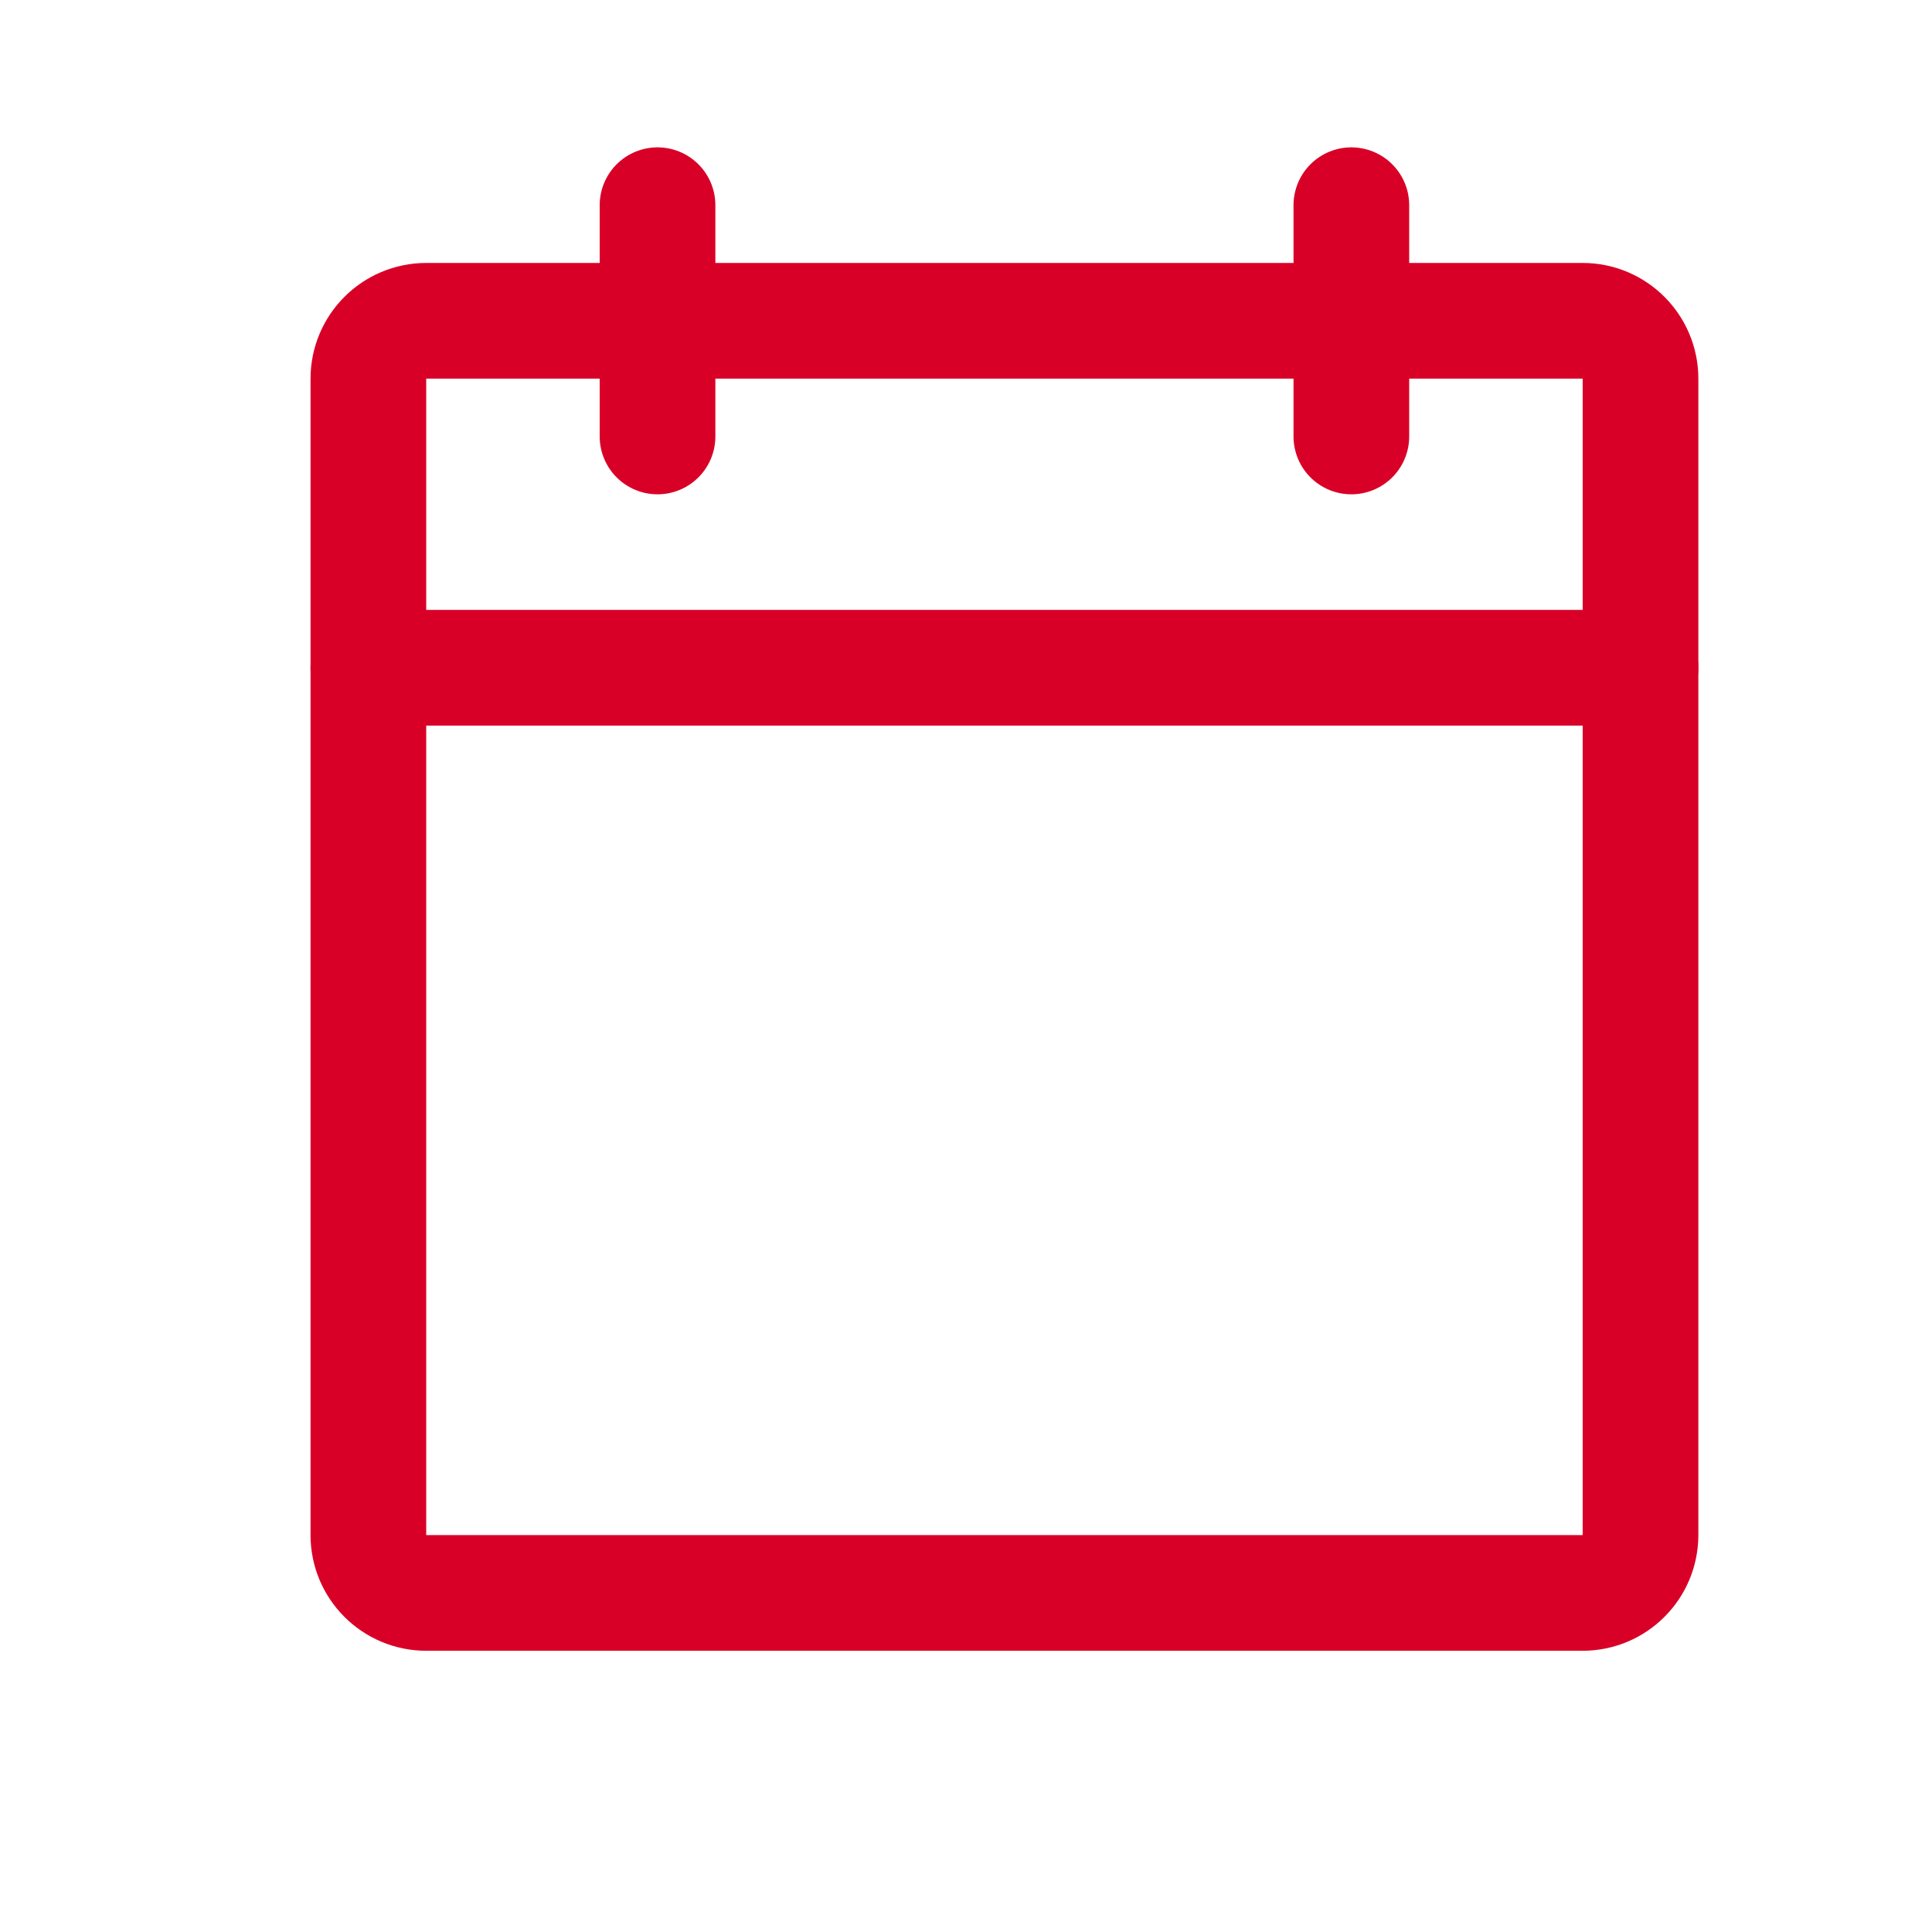 <svg width="24" height="24" viewBox="0 0 24 24" fill="none" xmlns="http://www.w3.org/2000/svg">
<path d="M19.66 3.985H5.295C4.898 3.985 4.576 4.307 4.576 4.704V19.069C4.576 19.466 4.898 19.788 5.295 19.788H19.66C20.057 19.788 20.379 19.466 20.379 19.069V4.704C20.379 4.307 20.057 3.985 19.66 3.985Z" stroke="#D90027" stroke-width="1.437" stroke-linecap="round" stroke-linejoin="round"/>
<path d="M16.787 2.549V5.422" stroke="#D90027" stroke-width="1.437" stroke-linecap="round" stroke-linejoin="round"/>
<path d="M8.168 2.549V5.422" stroke="#D90027" stroke-width="1.437" stroke-linecap="round" stroke-linejoin="round"/>
<path d="M4.576 8.295H20.379" stroke="#D90027" stroke-width="1.437" stroke-linecap="round" stroke-linejoin="round"/>
</svg>

